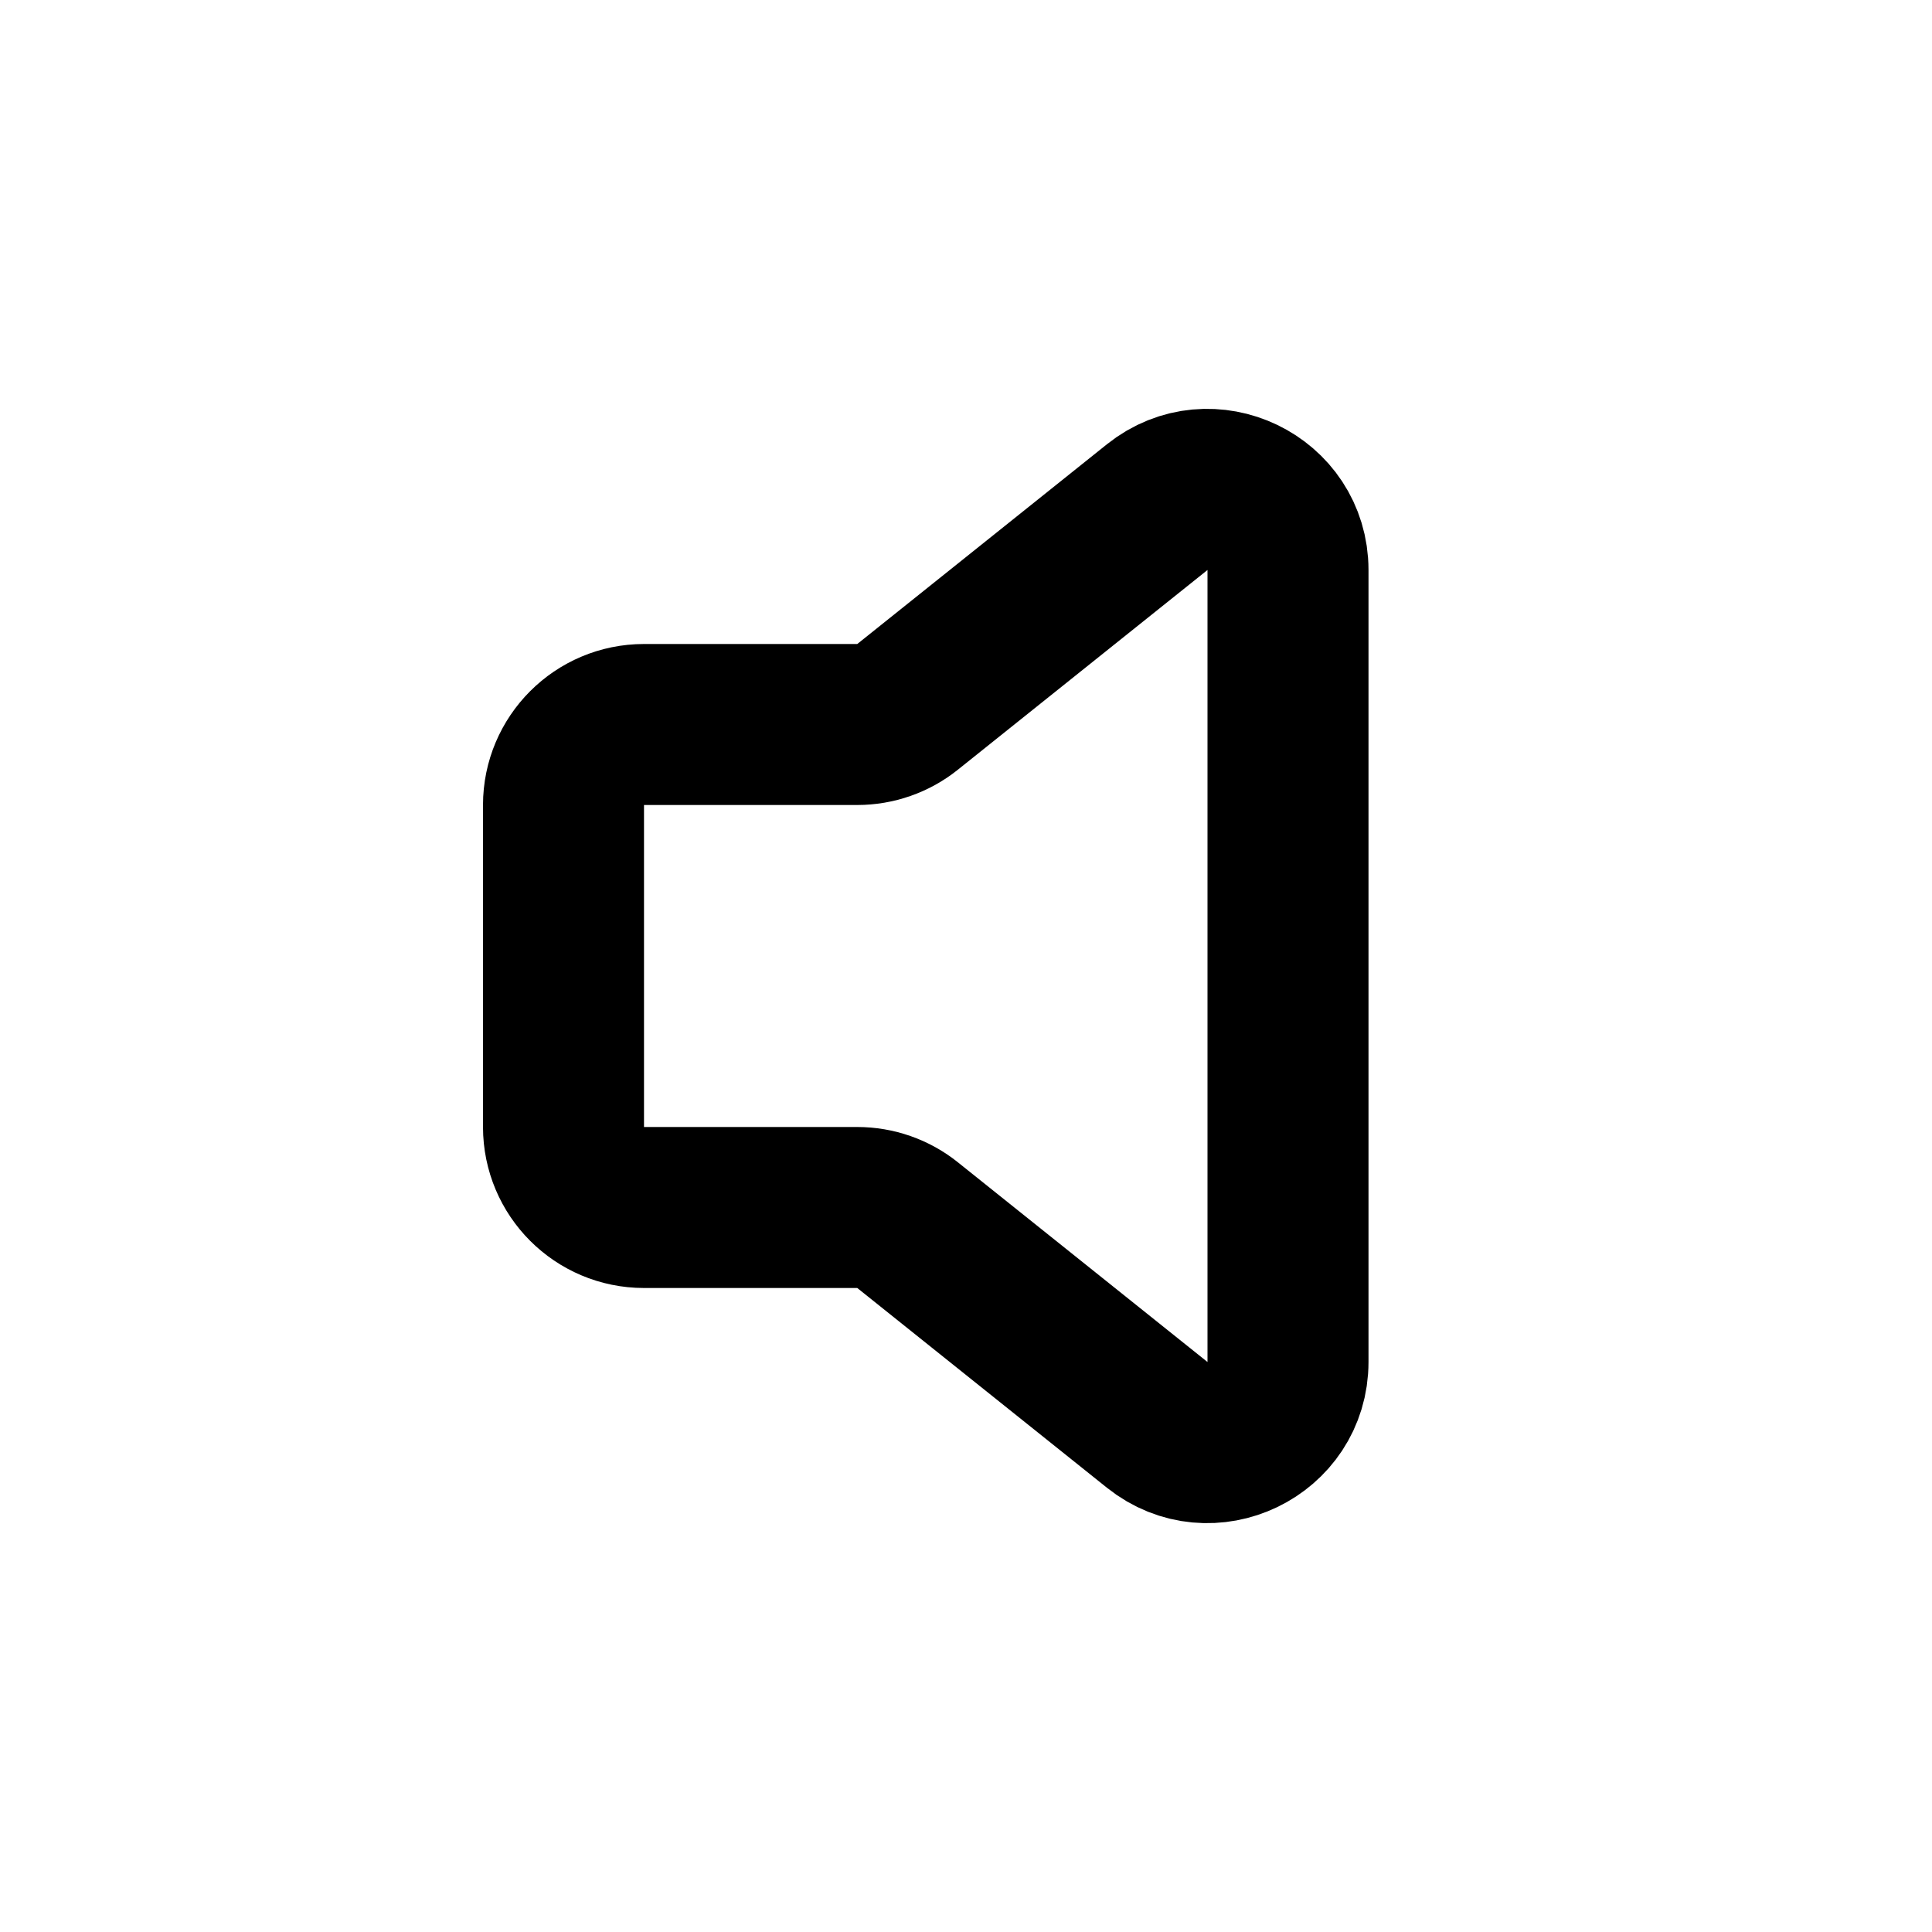 <?xml version="1.0" encoding="utf-8"?><!-- Скачано с сайта svg4.ru / Downloaded from svg4.ru -->
<svg width="800px" height="800px" viewBox="0 0 24 24" fill="none" xmlns="http://www.w3.org/2000/svg">
<path d="M7 14V10C7 9.448 7.448 9 8 9H10.649C10.876 9 11.097 8.923 11.274 8.781L14.375 6.3C15.03 5.776 16 6.242 16 7.081V16.919C16 17.758 15.03 18.224 14.375 17.7L11.274 15.219C11.097 15.077 10.876 15 10.649 15H8C7.448 15 7 14.552 7 14Z" stroke="#000000" stroke-width="2" stroke-linecap="round" stroke-linejoin="round"/>
</svg>